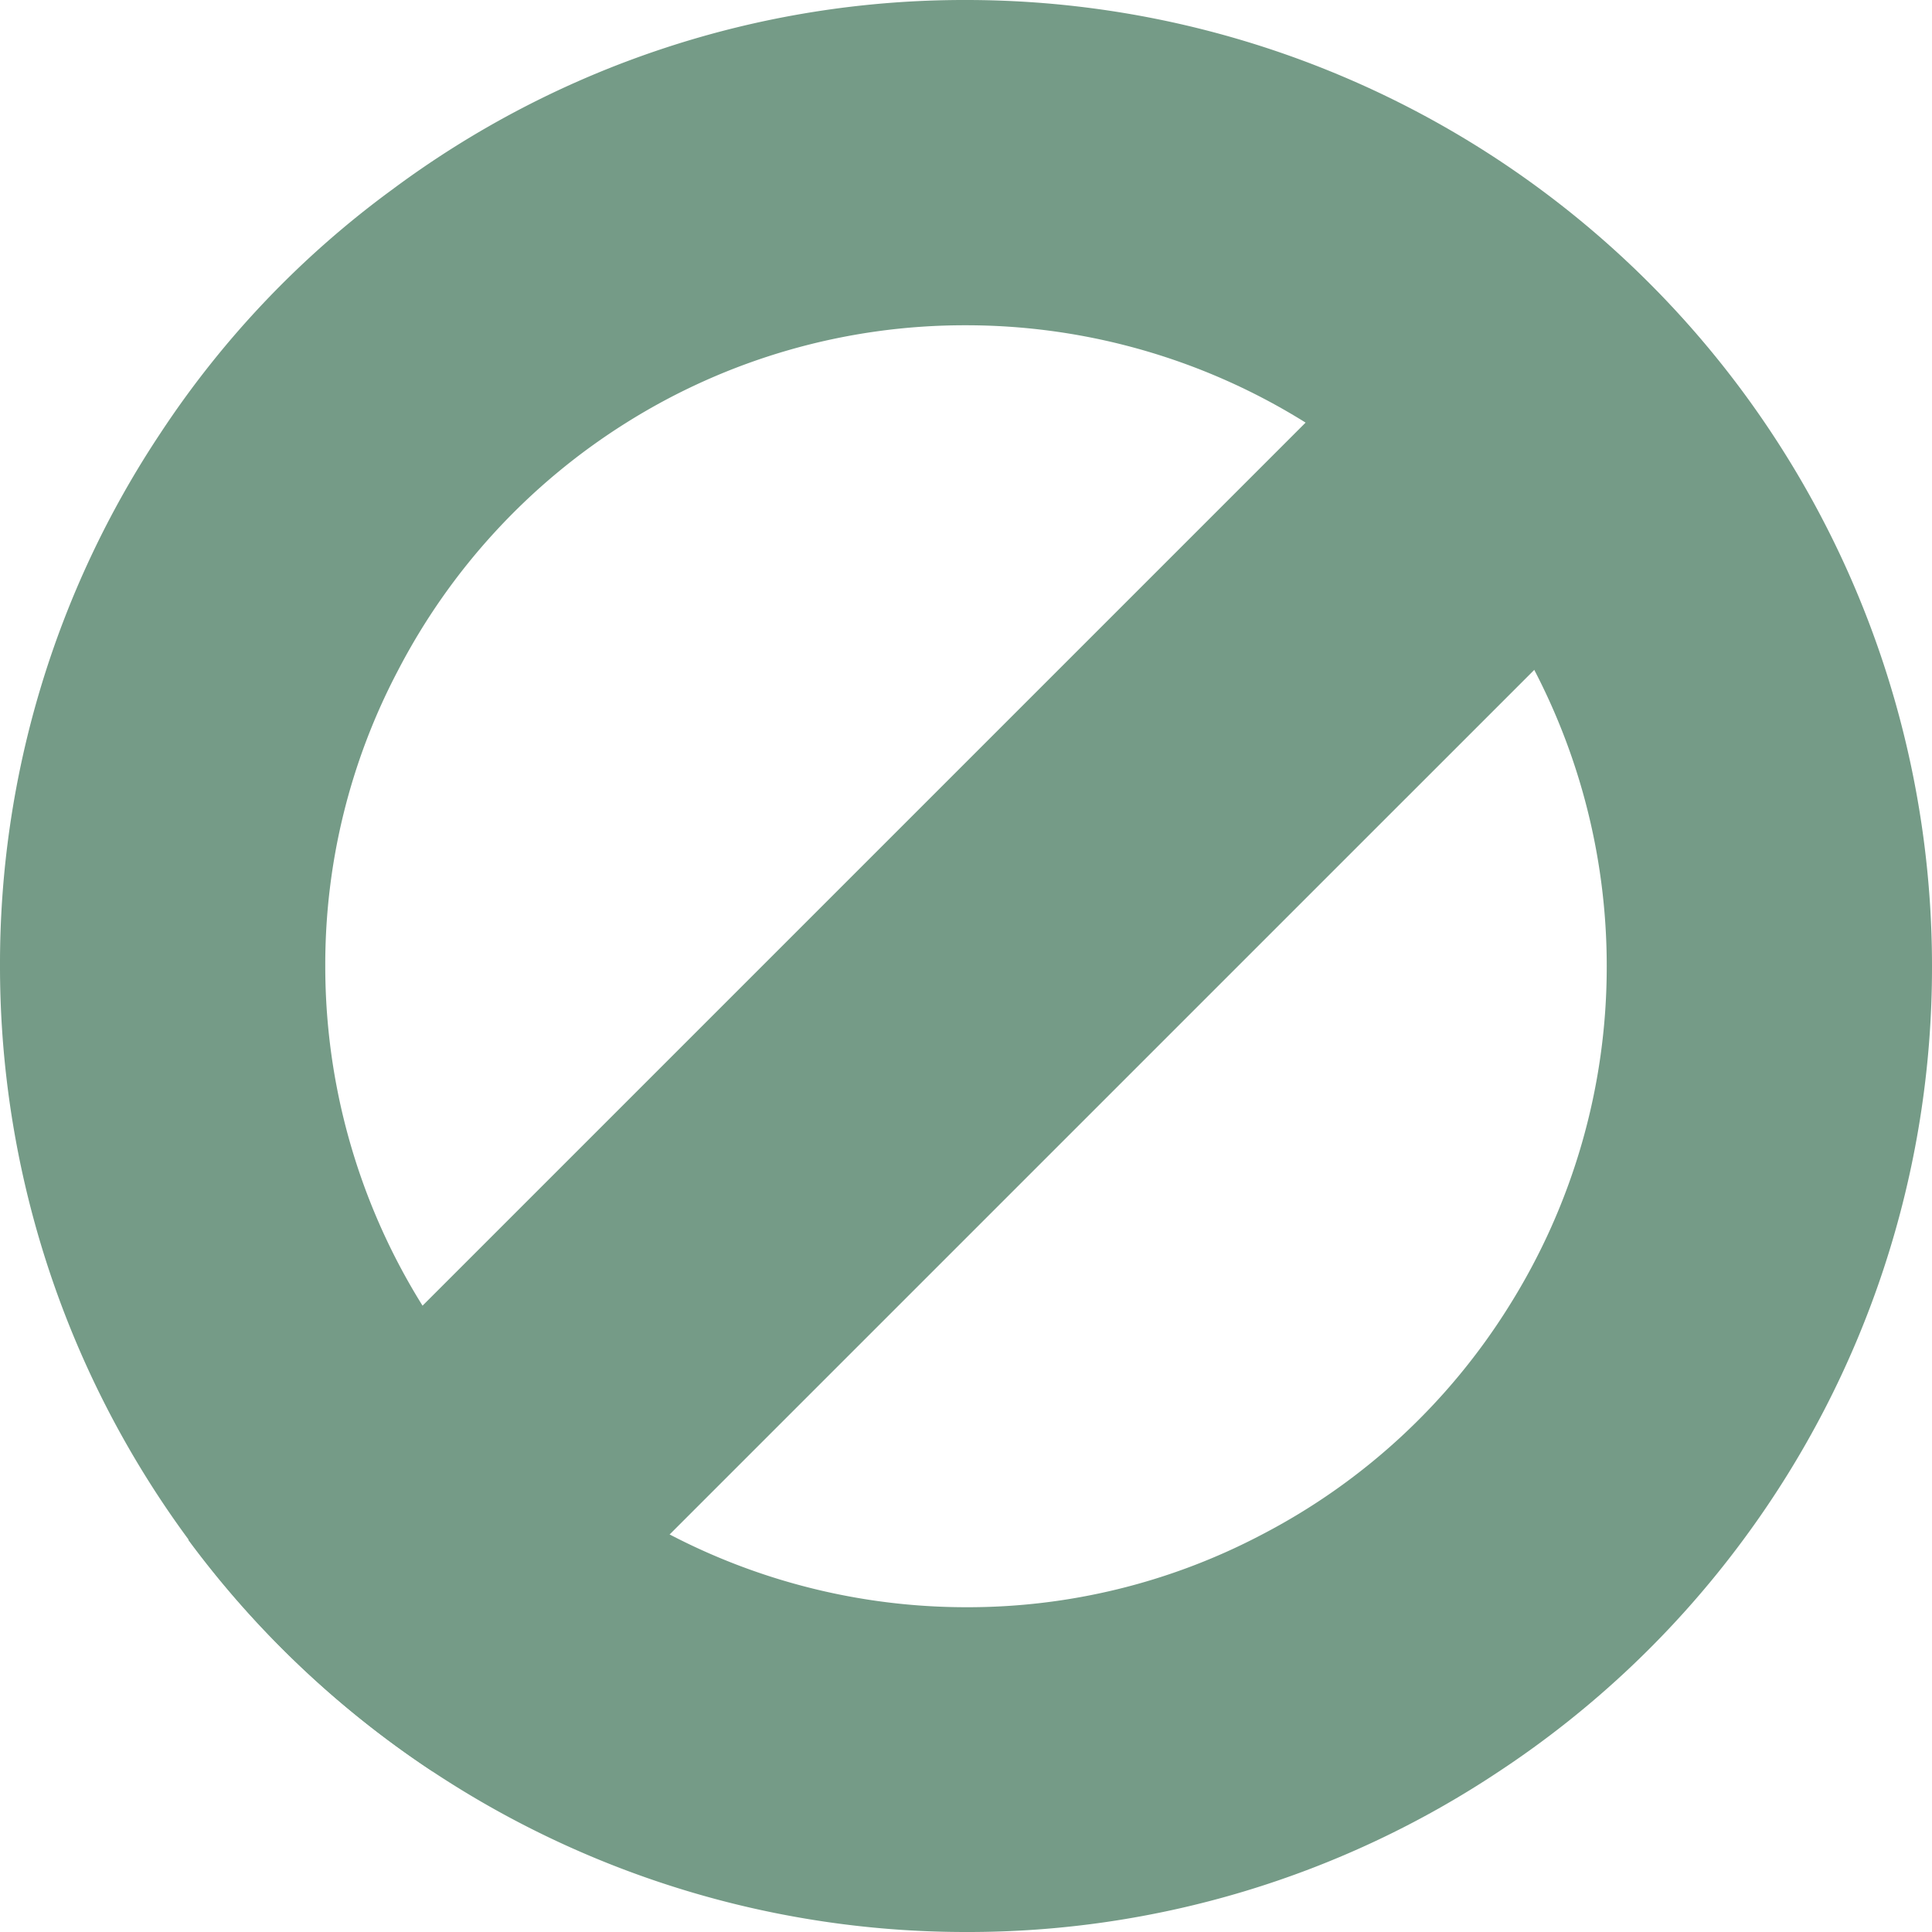 <svg xmlns="http://www.w3.org/2000/svg" width="39.38" height="39.38" viewBox="0 0 39.38 39.38">
  <g id="Groupe_907" data-name="Groupe 907" transform="translate(2457.675 -4278.912)">
    <path id="Tracé_572" data-name="Tracé 572" d="M-2437.985,4278.912a19.515,19.515,0,0,0-11.69,3.86,19.292,19.292,0,0,0-4.73,4.97,19.517,19.517,0,0,0-3.27,10.86,19.683,19.683,0,0,0,19.69,19.69,19.52,19.52,0,0,0,10.86-3.27,19.615,19.615,0,0,0,4.98-4.72,19.6,19.6,0,0,0,3.85-11.7A19.689,19.689,0,0,0-2437.985,4278.912Zm6.03,31.28a12.866,12.866,0,0,1-6.03,1.48,13.066,13.066,0,0,1-13.06-13.07,12.859,12.859,0,0,1,1.48-6.02,13.058,13.058,0,0,1,4.65-5.05,12.964,12.964,0,0,1,6.93-1.99,13.057,13.057,0,0,1,13.06,13.06,12.993,12.993,0,0,1-1.99,6.93A12.988,12.988,0,0,1-2431.955,4310.192Z" fill="#759b87"/>
    <path id="Tracé_573" data-name="Tracé 573" d="M-2453.837,4310.3a19.619,19.619,0,0,0,4.981,4.72l4.829-4.83,17.611-17.61,4.839-4.84a19.292,19.292,0,0,0-4.73-4.97l-22.76,22.76Z" fill="#759b87"/>
  </g>
</svg>
